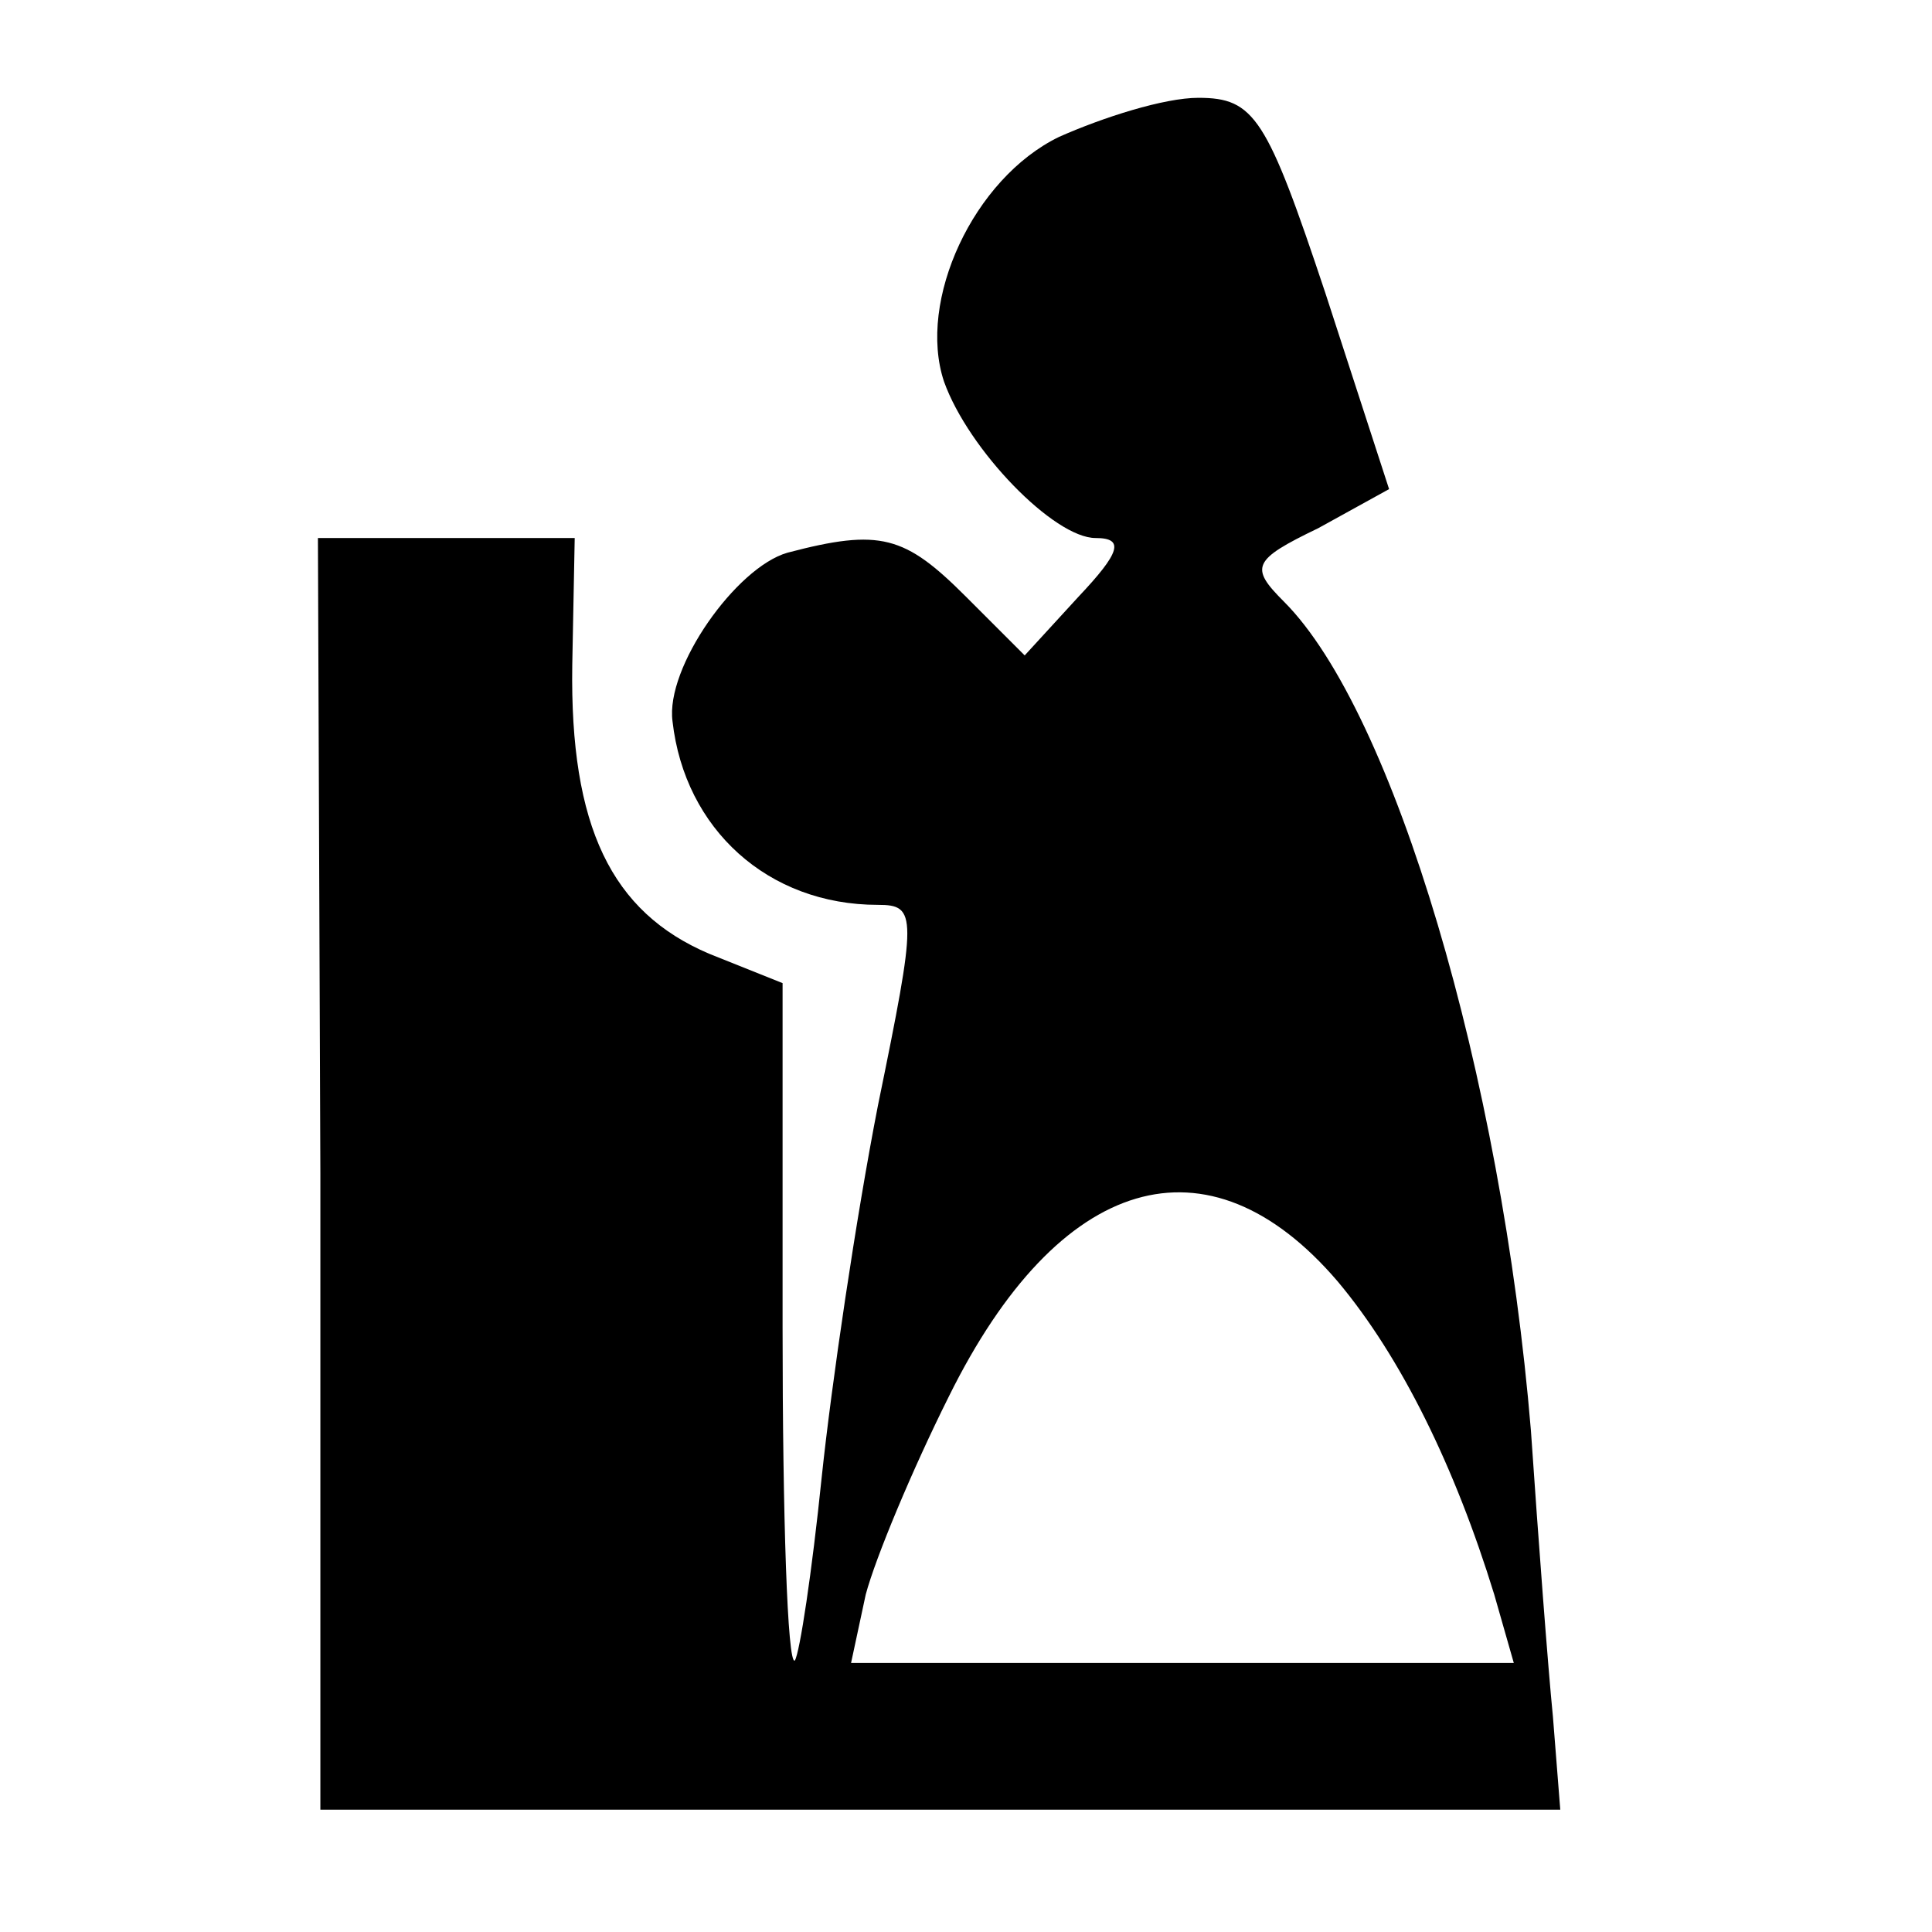 <?xml version="1.0" standalone="no"?>
<!DOCTYPE svg PUBLIC "-//W3C//DTD SVG 20010904//EN"
 "http://www.w3.org/TR/2001/REC-SVG-20010904/DTD/svg10.dtd">
<svg version="1.0" xmlns="http://www.w3.org/2000/svg"
 width="79pt" height="79pt" viewBox="0 0 79 79"
 preserveAspectRatio="xMidYMid meet">
<g transform="translate(0,79) scale(0.1,-0.1)"
fill="#000000" stroke="none">
<path d="M433 734 c-35 -17 -58 -67 -47 -100 10 -28 45 -64 62 -64 12 0 10 -6
-7 -24 l-22 -24 -24 24 c-25 25 -35 28 -73 18 -21 -6 -50 -47 -47 -69 5 -44
39 -75 84 -75 16 0 16 -4 0 -82 -9 -46 -19 -114 -23 -152 -4 -39 -9 -72 -11
-75 -3 -2 -5 59 -5 136 l0 141 -30 12 c-40 17 -57 52 -56 118 l1 52 -52 0 -53
0 1 -260 0 -260 254 0 253 0 -3 38 c-2 20 -6 73 -9 117 -12 145 -56 294 -101
339 -14 14 -13 17 14 30 l29 16 -26 80 c-24 72 -29 80 -52 80 -14 0 -39 -8
-57 -16z m114 -468 c26 -31 48 -76 64 -128 l8 -28 -136 0 -135 0 6 28 c4 15
19 51 34 81 45 91 106 109 159 47z"/>
</g>
</svg>
